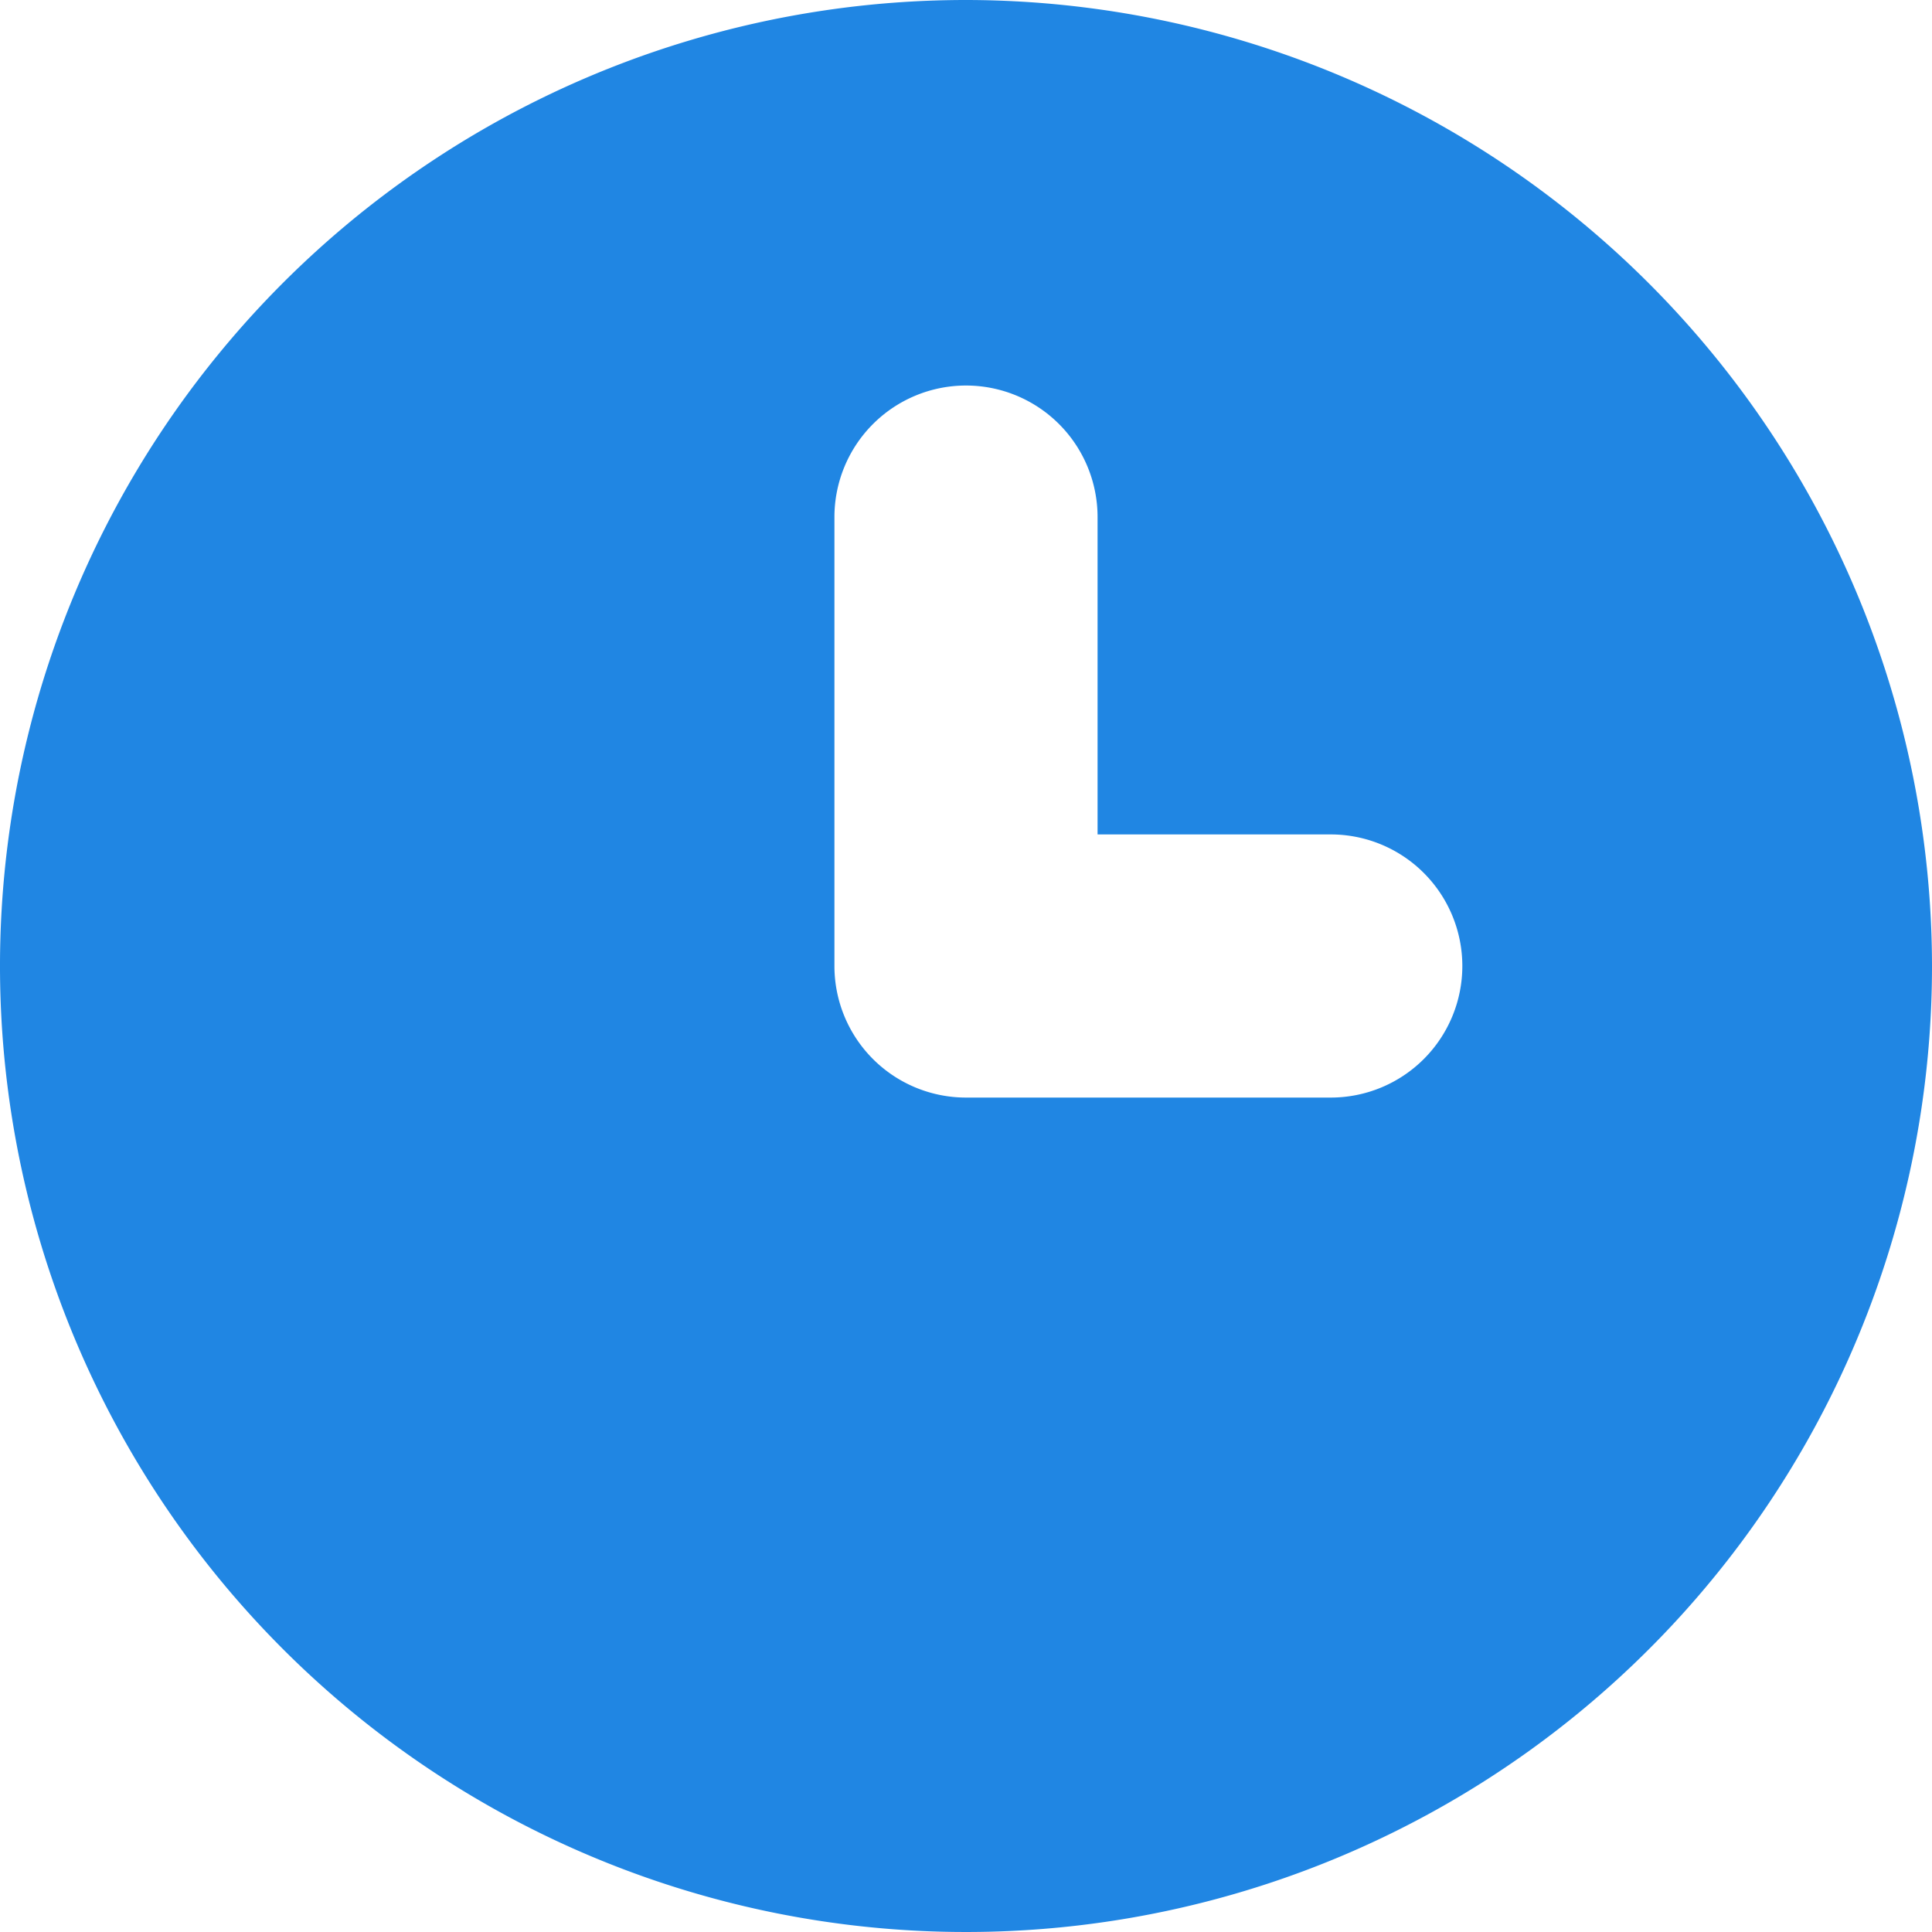 <svg xmlns="http://www.w3.org/2000/svg" width="20" height="20" viewBox="0 0 20 20">
  <path id="パス_36951" data-name="パス 36951" d="M10,0A10,10,0,1,0,20,10,10.011,10.011,0,0,0,10,0m3.776,11.362H10A1.362,1.362,0,0,1,8.638,10V5.353a1.362,1.362,0,1,1,2.724,0V8.638h2.414a1.362,1.362,0,1,1,0,2.724" fill="#2086e3"/>
</svg>
